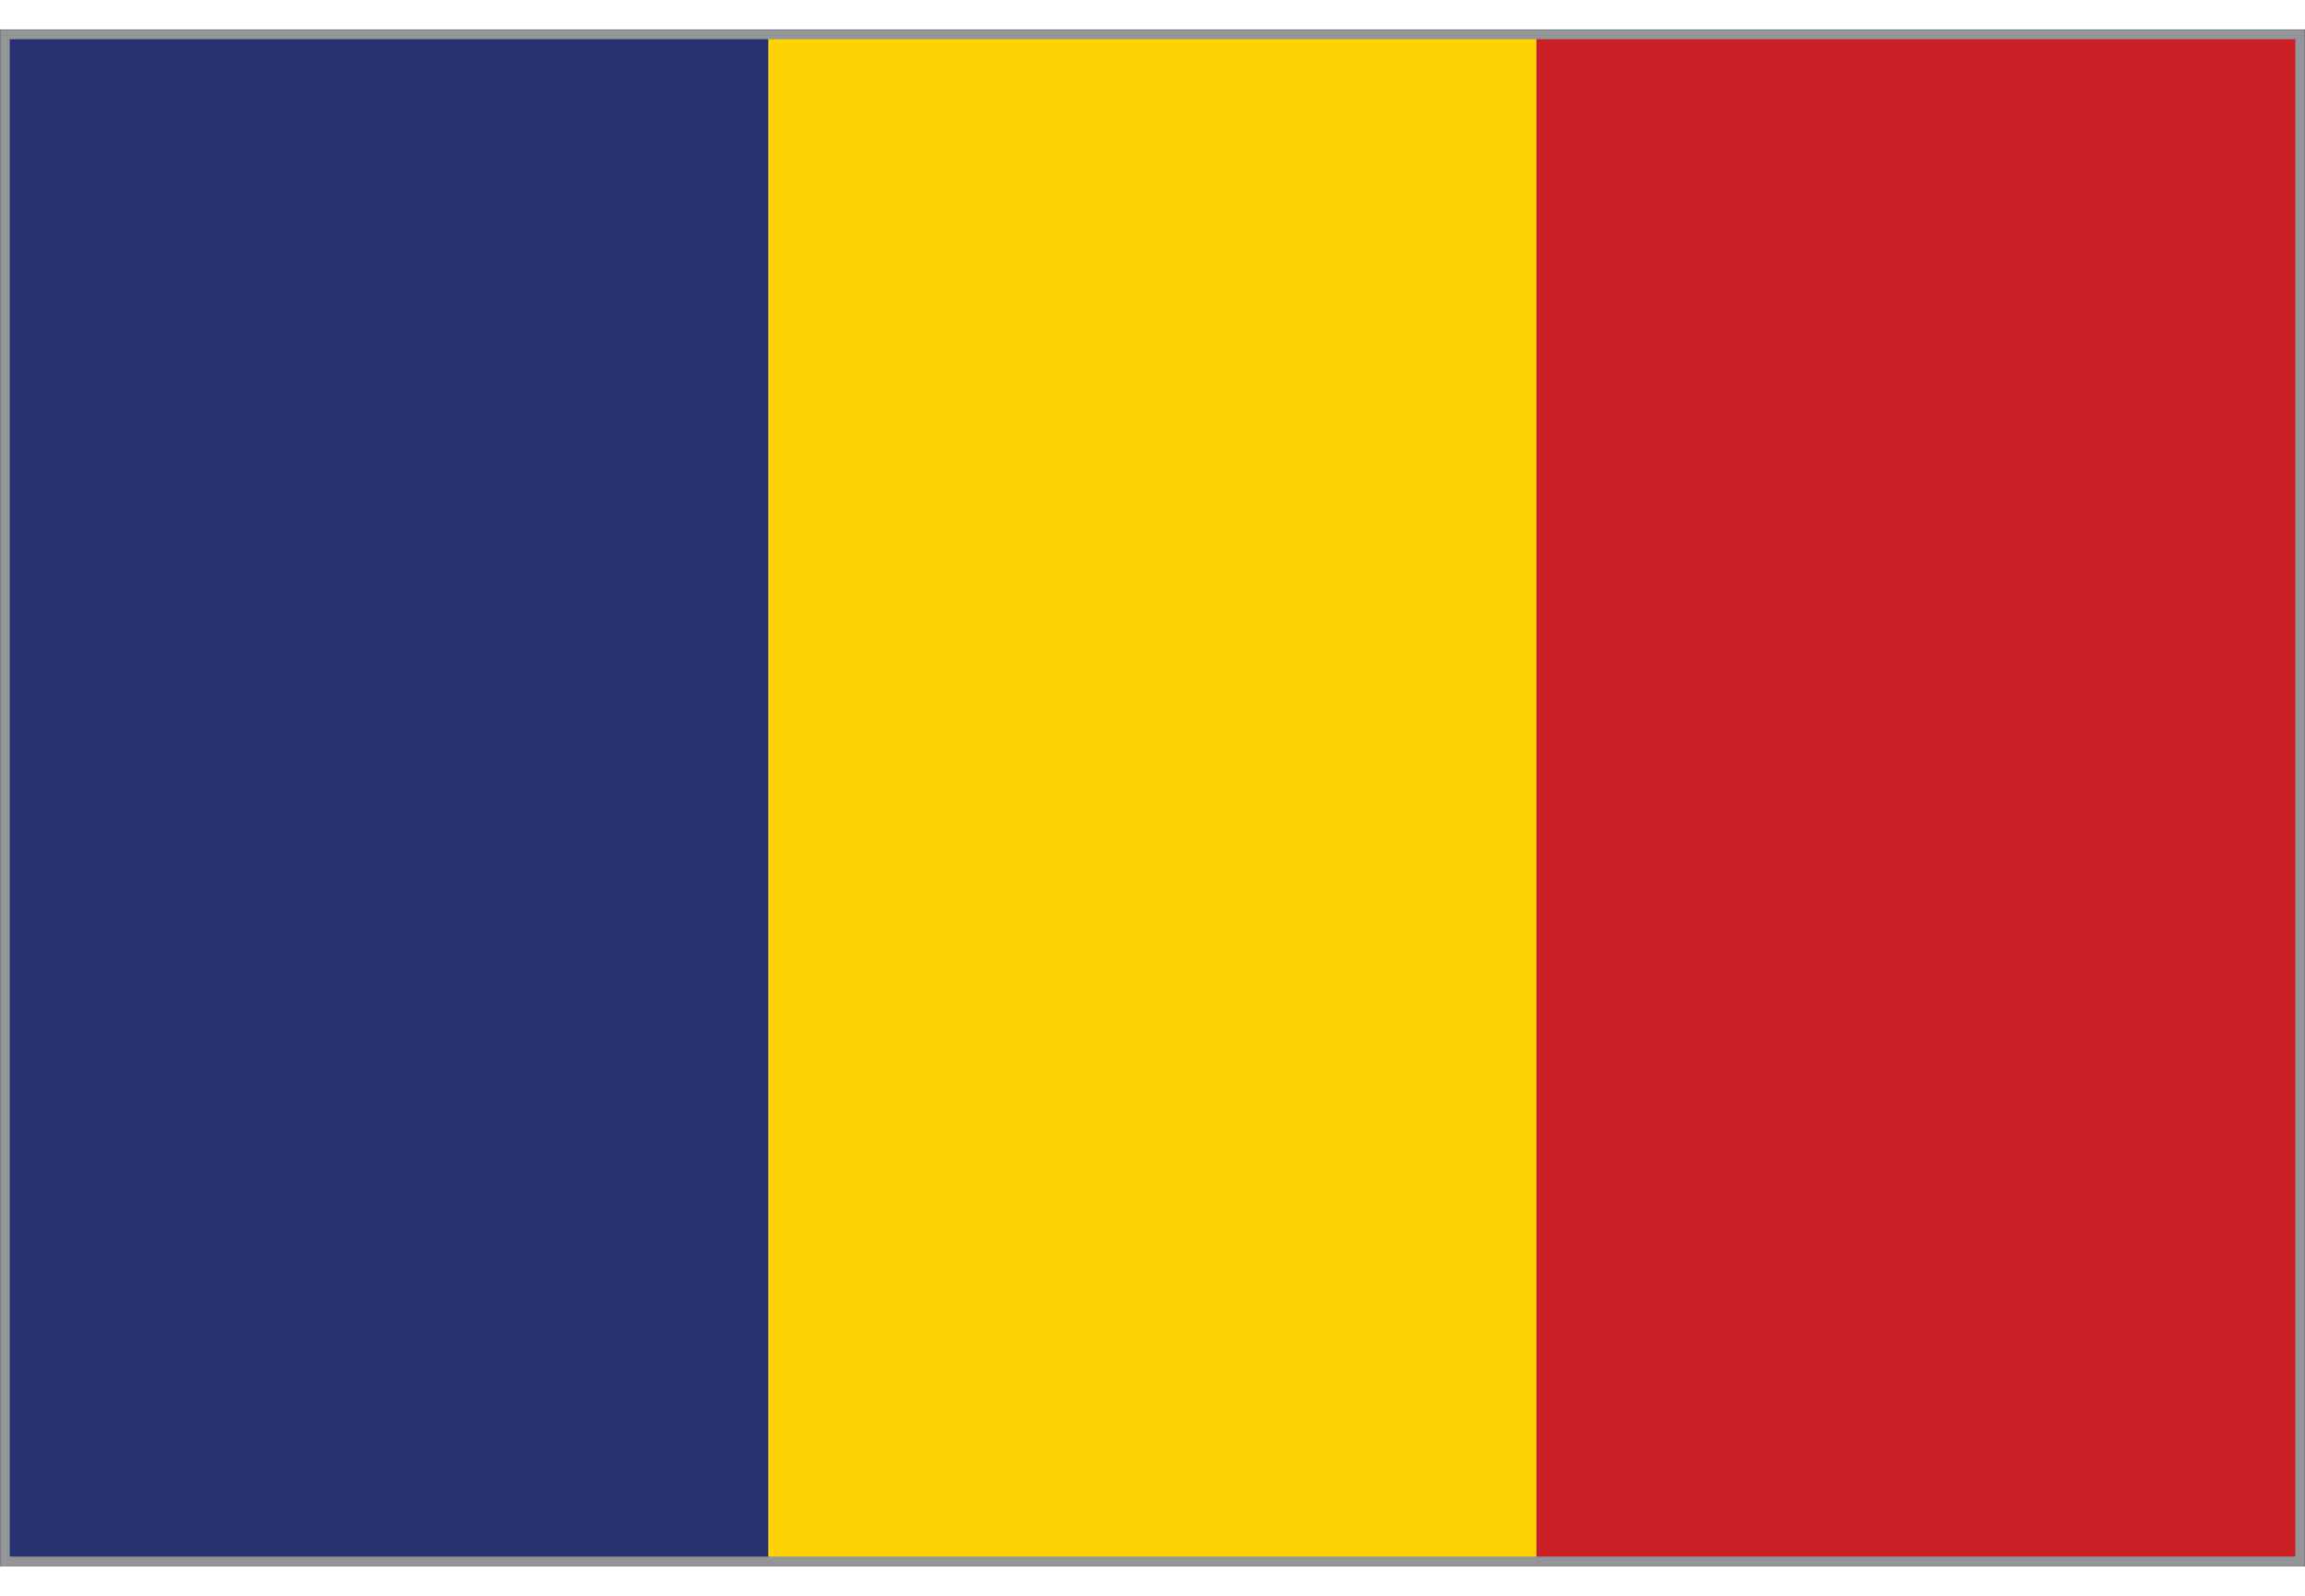 <?xml version="1.0" encoding="utf-8"?>
<!-- Generator: Adobe Illustrator 26.5.2, SVG Export Plug-In . SVG Version: 6.00 Build 0)  -->
<svg version="1.1" id="Layer_1" xmlns="http://www.w3.org/2000/svg" xmlns:xlink="http://www.w3.org/1999/xlink" x="0px" y="0px"
	 viewBox="0 0 8192 5671.5" style="enable-background:new 0 0 8192 5671.5;" xml:space="preserve">
<style type="text/css">
	.st0{fill:#939598;}
	
		.st1{clip-path:url(#SVGID_00000164499807137407746350000017042992636881058961_);fill:none;stroke:#231F20;stroke-width:0.963;stroke-miterlimit:3.852;}
	.st2{clip-path:url(#SVGID_00000082346061977053689590000016078441477668330155_);enable-background:new    ;}
	.st3{clip-path:url(#SVGID_00000054958252085513402030000013442829491018996407_);}
	.st4{clip-path:url(#SVGID_00000044135684996959043120000010017416780294563517_);}
	.st5{clip-path:url(#SVGID_00000146498265946708206160000007089425949059454096_);}
	.st6{clip-path:url(#SVGID_00000093877922609023074030000009063097452603031444_);fill:#293271;}
	.st7{clip-path:url(#SVGID_00000072984733332396445220000005947097938834189495_);fill:#FDD303;}
	.st8{clip-path:url(#SVGID_00000090998653102665677460000012038954447661431732_);fill:#CC2027;}
</style>
<g id="Page_151_1_">
</g>
<g id="Page_152_1_">
</g>
<g id="Page_153_1_">
</g>
<g id="Page_154_1_">
</g>
<g id="Page_155_1_">
</g>
<g id="Page_156_1_">
</g>
<g id="Page_157_1_">
</g>
<g id="Page_164_1_">
	<g id="Page_164">
		<rect x="0.5" y="105.2" class="st0" width="8191" height="5461"/>
		<g>
			<g>
				<defs>
					<rect id="SVGID_1_" y="104.7" width="8192" height="5462"/>
				</defs>
				<clipPath id="SVGID_00000039827912942868131790000014710859007045345920_">
					<use xlink:href="#SVGID_1_"  style="overflow:visible;"/>
				</clipPath>
				
					<rect x="0.5" y="105.2" style="clip-path:url(#SVGID_00000039827912942868131790000014710859007045345920_);fill:none;stroke:#231F20;stroke-width:0.963;stroke-miterlimit:3.852;" width="8191" height="5461"/>
			</g>
		</g>
		<g>
			<g>
				<defs>
					<rect id="SVGID_00000062178147299548249750000005867796459723041185_" x="34.7" y="139.4" width="8122.7" height="5392.7"/>
				</defs>
				<clipPath id="SVGID_00000106116866915215803540000015975332547968686212_">
					<use xlink:href="#SVGID_00000062178147299548249750000005867796459723041185_"  style="overflow:visible;"/>
				</clipPath>
				<g style="clip-path:url(#SVGID_00000106116866915215803540000015975332547968686212_);enable-background:new    ;">
					<g>
						<g>
							<defs>
								
									<rect id="SVGID_00000034084920623326009420000014378112135475531656_" x="-31557.6" y="-25989.9" width="63114.3" height="63114.3"/>
							</defs>
							<clipPath id="SVGID_00000165219306019683897500000003513965362472946861_">
								<use xlink:href="#SVGID_00000034084920623326009420000014378112135475531656_"  style="overflow:visible;"/>
							</clipPath>
							<g style="clip-path:url(#SVGID_00000165219306019683897500000003513965362472946861_);">
								<g>
									<defs>
										
											<rect id="SVGID_00000144312659863913921440000008542144123850322065_" x="1.1" y="105.8" width="8189.8" height="5459.9"/>
									</defs>
									<clipPath id="SVGID_00000152977607882365197160000008680729395182489738_">
										<use xlink:href="#SVGID_00000144312659863913921440000008542144123850322065_"  style="overflow:visible;"/>
									</clipPath>
									<g style="clip-path:url(#SVGID_00000152977607882365197160000008680729395182489738_);">
										<g>
											<defs>
												
													<rect id="SVGID_00000034807505300260185320000006620379962731569801_" x="-31557.6" y="-25989.9" width="63114.3" height="63114.3"/>
											</defs>
											<clipPath id="SVGID_00000163072544826010831850000006524984559994443922_">
												<use xlink:href="#SVGID_00000034807505300260185320000006620379962731569801_"  style="overflow:visible;"/>
											</clipPath>
											<g style="clip-path:url(#SVGID_00000163072544826010831850000006524984559994443922_);">
												<g>
													<defs>
														
															<rect id="SVGID_00000027598083239475233150000006073947110039001228_" x="-31557.6" y="-25989.9" width="63114.3" height="63114.3"/>
													</defs>
													<clipPath id="SVGID_00000083067584413968595350000014504733774012977549_">
														<use xlink:href="#SVGID_00000027598083239475233150000006073947110039001228_"  style="overflow:visible;"/>
													</clipPath>
													
														<rect x="1.1" y="105.8" style="clip-path:url(#SVGID_00000083067584413968595350000014504733774012977549_);fill:#293271;" width="2729.9" height="5459.9"/>
												</g>
												<g>
													<defs>
														
															<rect id="SVGID_00000179631292242097187440000012670044048014826673_" x="-31557.6" y="-25989.9" width="63114.3" height="63114.3"/>
													</defs>
													<clipPath id="SVGID_00000041984157522012517060000014283510746296663206_">
														<use xlink:href="#SVGID_00000179631292242097187440000012670044048014826673_"  style="overflow:visible;"/>
													</clipPath>
													
														<rect x="2731" y="105.8" style="clip-path:url(#SVGID_00000041984157522012517060000014283510746296663206_);fill:#FDD303;" width="2729.9" height="5459.9"/>
												</g>
												<g>
													<defs>
														
															<rect id="SVGID_00000148619388177171922370000015460655209033448369_" x="-31557.6" y="-25989.9" width="63114.3" height="63114.3"/>
													</defs>
													<clipPath id="SVGID_00000114762836228215205750000015656594477444403899_">
														<use xlink:href="#SVGID_00000148619388177171922370000015460655209033448369_"  style="overflow:visible;"/>
													</clipPath>
													
														<rect x="5460.9" y="105.8" style="clip-path:url(#SVGID_00000114762836228215205750000015656594477444403899_);fill:#CC2027;" width="2730" height="5459.9"/>
												</g>
											</g>
										</g>
									</g>
								</g>
							</g>
						</g>
					</g>
				</g>
			</g>
		</g>
	</g>
</g>
</svg>
